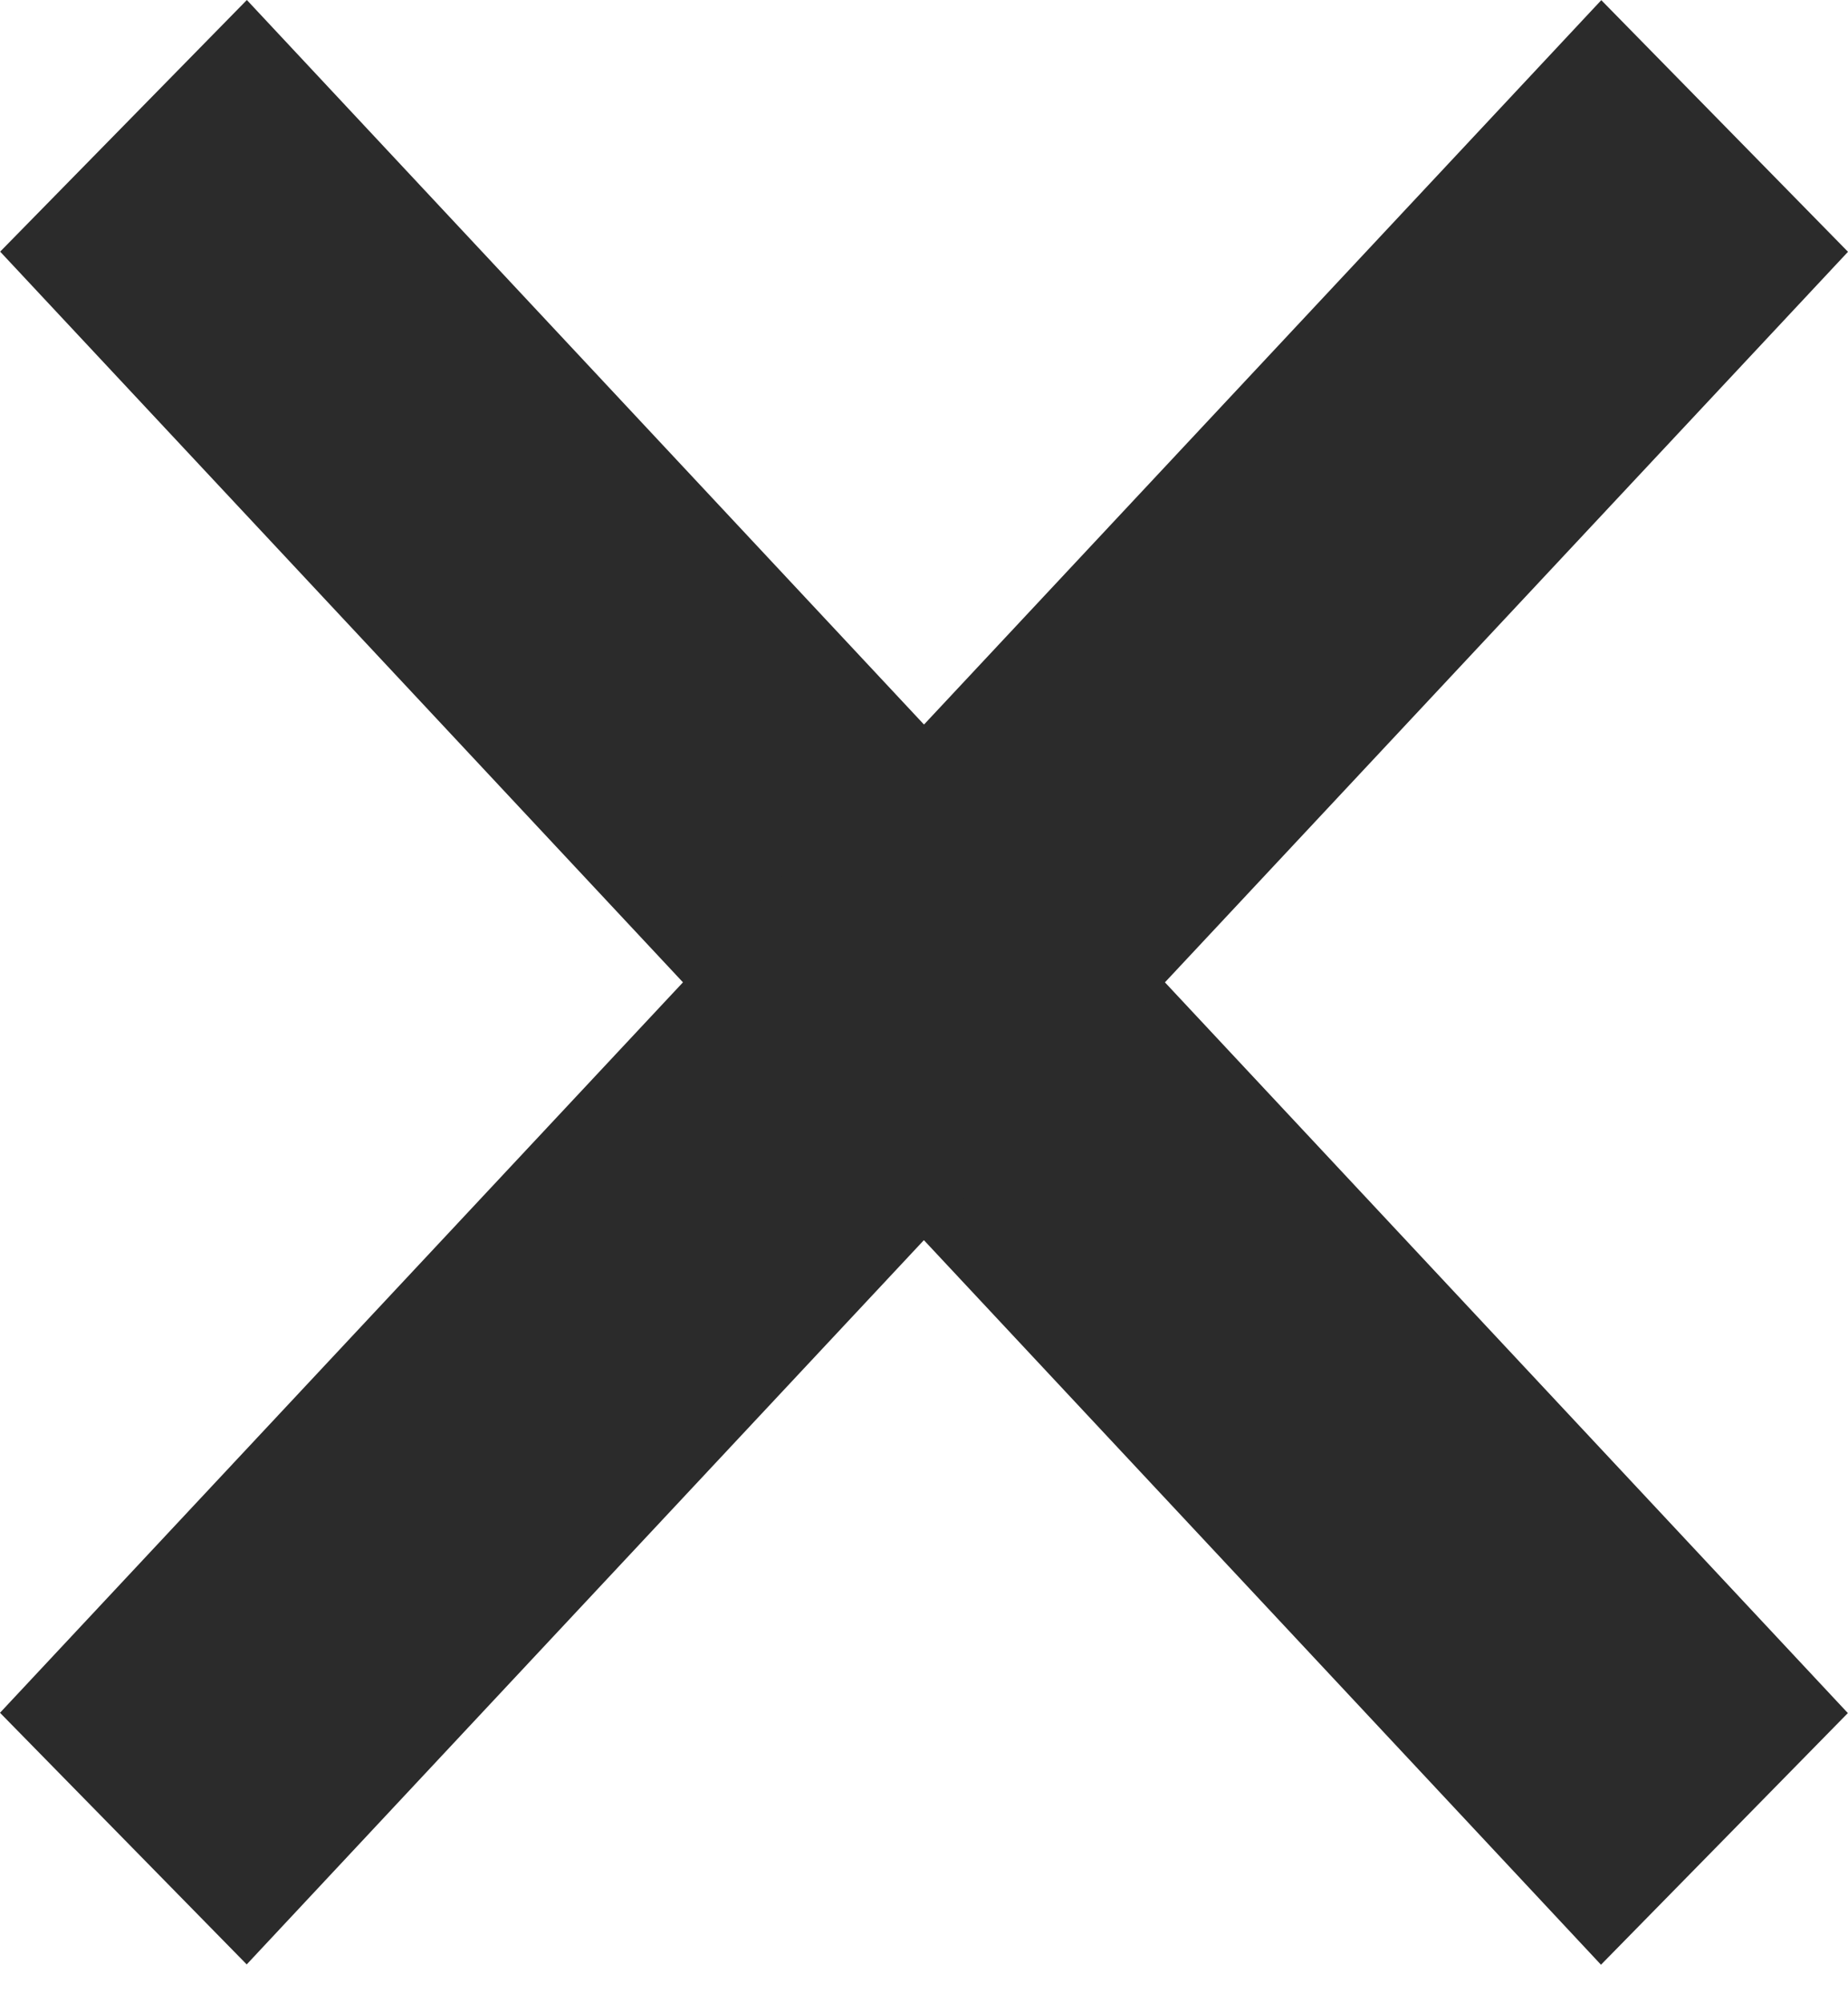 <svg width="12" height="13" viewBox="0 0 12 13" fill="none" xmlns="http://www.w3.org/2000/svg">
<path d="M1.603 0L11.999 11.117L10.396 12.75L0.001 1.633L1.603 0Z" fill="#2B2B2B"/>
<path d="M10.398 0.001L12 1.634L1.602 12.748L-2.38419e-07 11.115L10.398 0.001Z" fill="#2B2B2B"/>
</svg>
